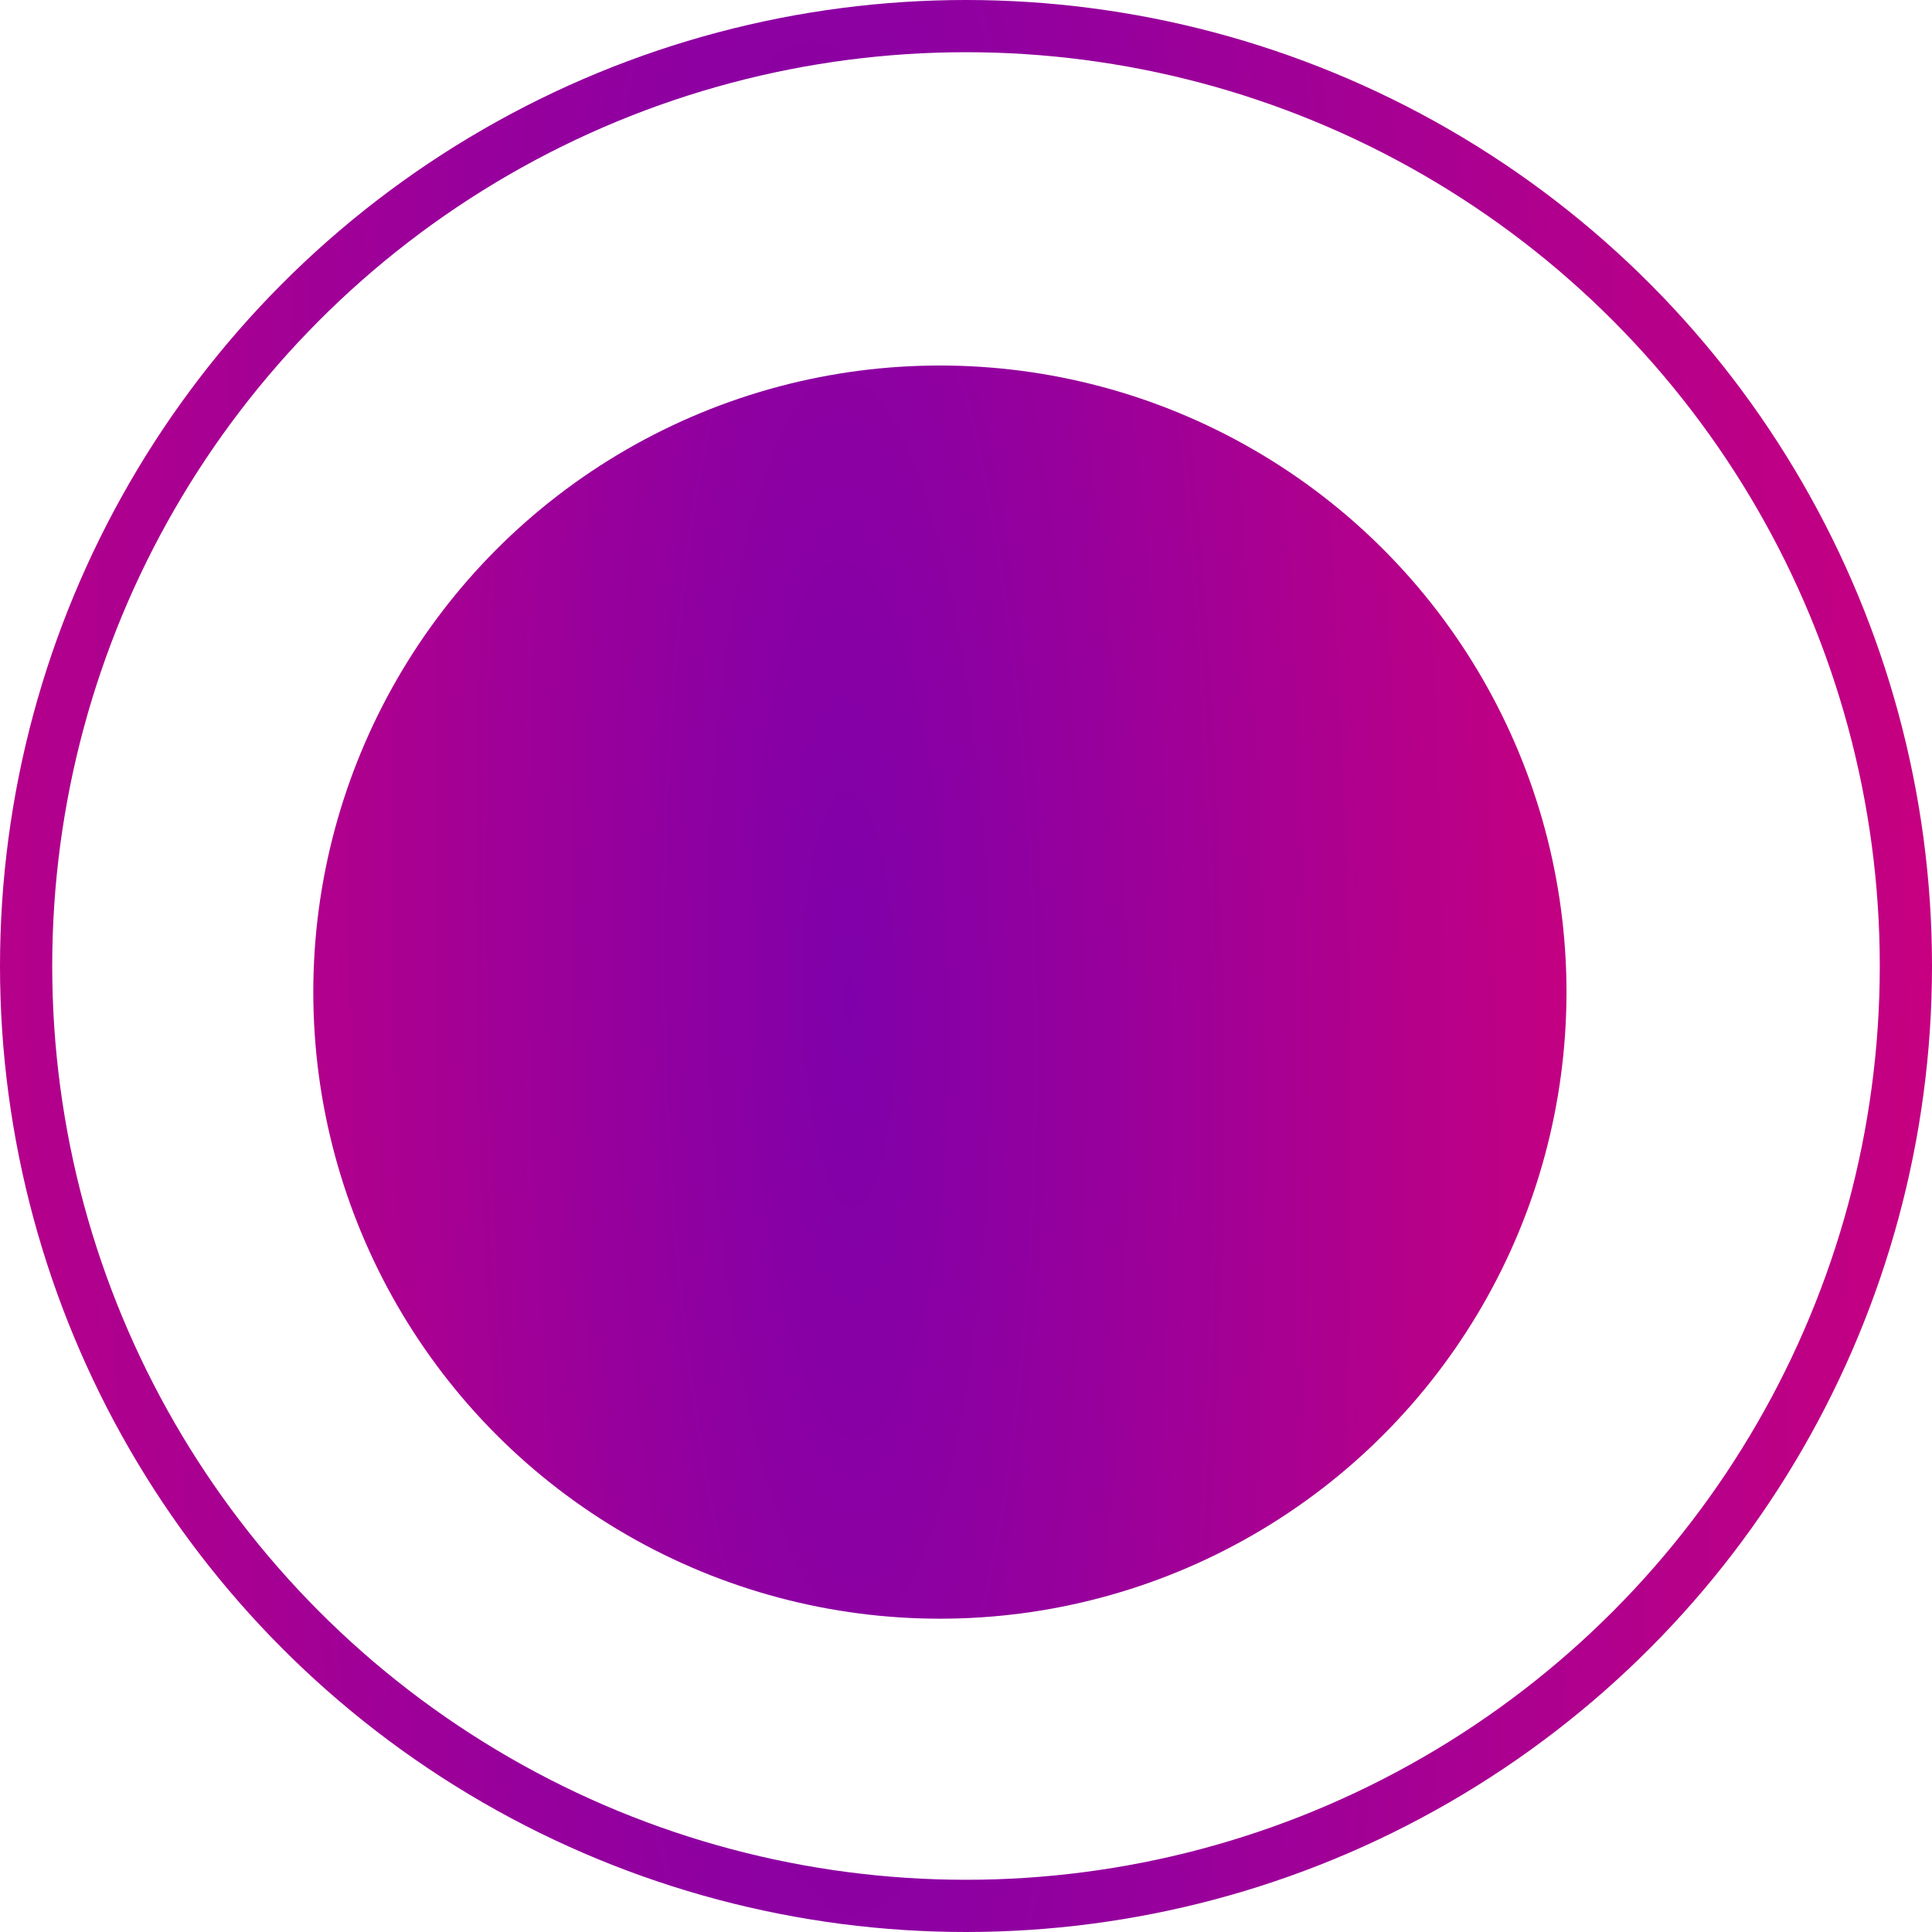<svg width="37" height="37" viewBox="0 0 37 37" fill="none" xmlns="http://www.w3.org/2000/svg">
<g id="pulse icon">
<circle id="Ellipse 1" cx="18" cy="19" r="12" fill="url(#paint0_radial_1_8280)"/>
<circle id="Ellipse 2" cx="18.5" cy="18.5" r="18" stroke="url(#paint1_radial_1_8280)"/>
</g>
<defs>
<radialGradient id="paint0_radial_1_8280" cx="0" cy="0" r="1" gradientUnits="userSpaceOnUse" gradientTransform="translate(16.278 19.175) rotate(-0.684) scale(14.64 66.618)">
<stop stop-color="#7F00AA"/>
<stop offset="1" stop-color="#C8007F"/>
</radialGradient>
<radialGradient id="paint1_radial_1_8280" cx="0" cy="0" r="1" gradientUnits="userSpaceOnUse" gradientTransform="translate(15.988 18.755) rotate(-0.684) scale(21.35 97.151)">
<stop stop-color="#7F00AA"/>
<stop offset="1" stop-color="#C8007F"/>
</radialGradient>
</defs>
</svg>
